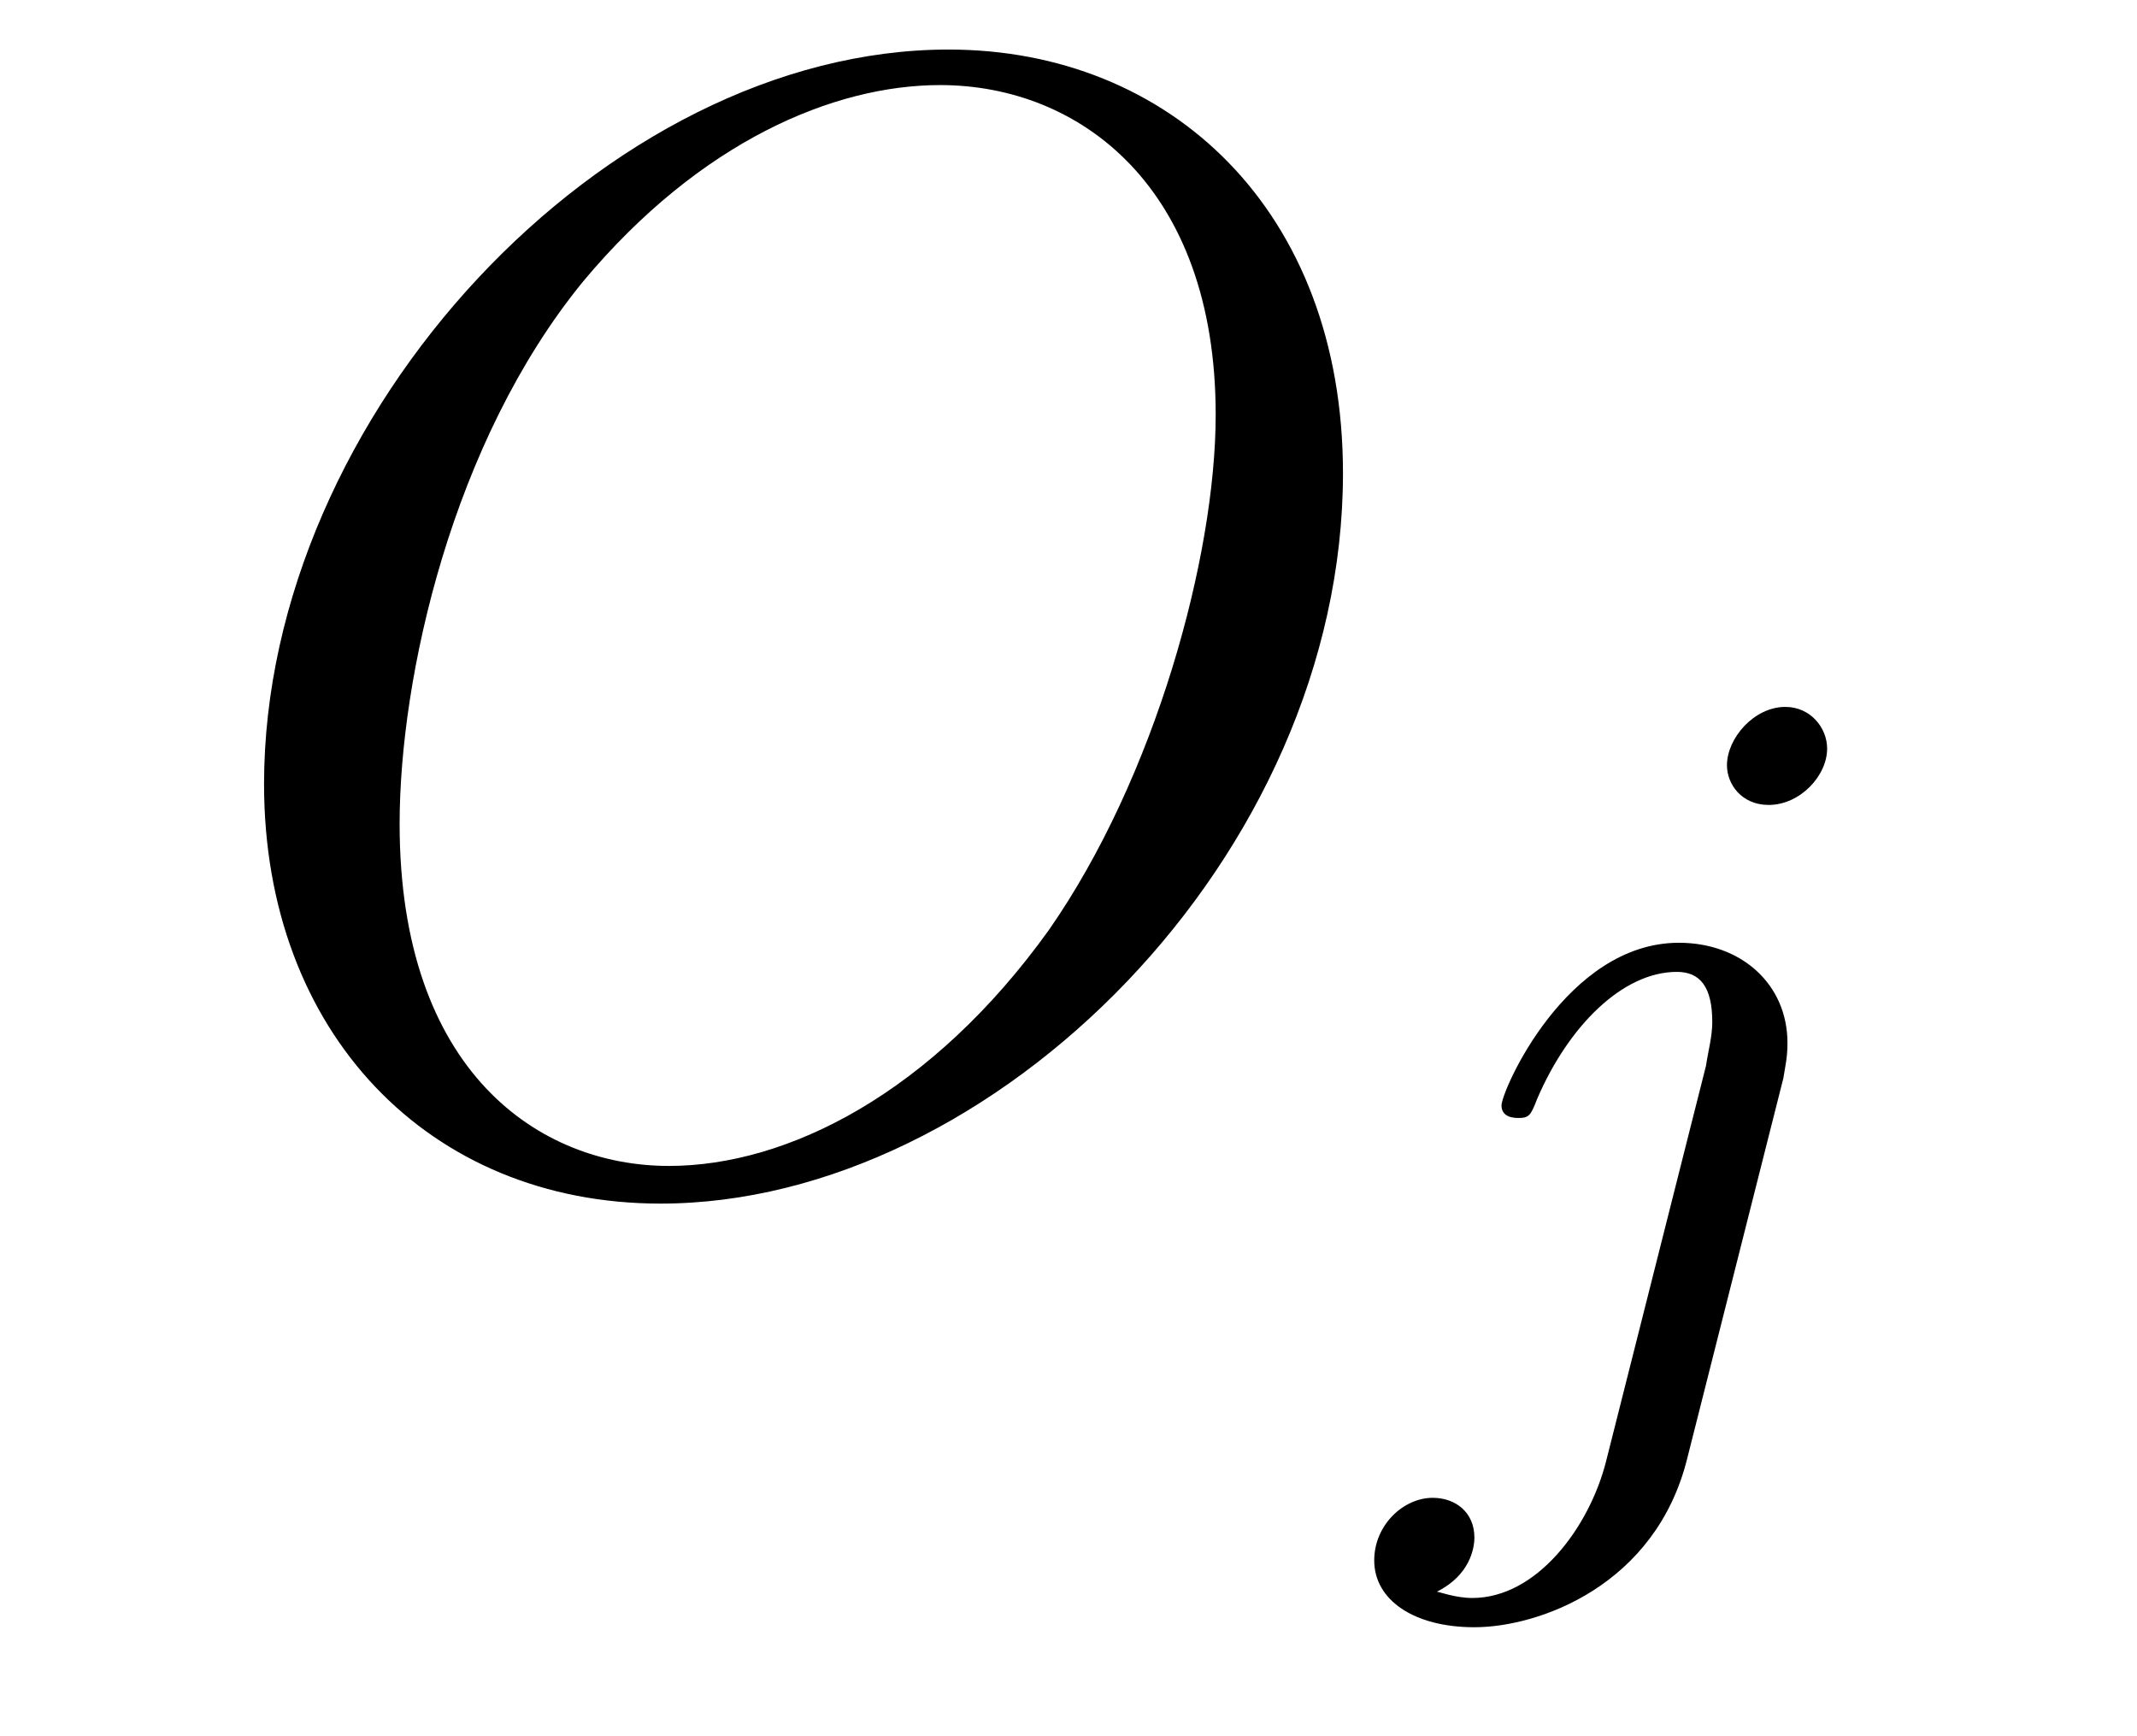 <?xml version='1.0'?>
<!-- This file was generated by dvisvgm 1.9.2 -->
<svg height='13pt' version='1.1' viewBox='0 -13 16 13' width='16pt' xmlns='http://www.w3.org/2000/svg' xmlns:xlink='http://www.w3.org/1999/xlink'>
<g id='page1'>
<g transform='matrix(1 0 0 1 -127 650)'>
<path d='M137.055 -659.457C137.055 -661.426 135.758 -662.629 134.102 -662.629C131.539 -662.629 128.977 -659.895 128.977 -657.129C128.977 -655.269 130.211 -653.988 131.945 -653.988C134.445 -653.988 137.055 -656.598 137.055 -659.457ZM132.008 -654.27C131.039 -654.27 129.992 -654.973 129.992 -656.832C129.992 -657.926 130.383 -659.691 131.367 -660.894C132.242 -661.941 133.242 -662.363 134.039 -662.363C135.086 -662.363 136.102 -661.598 136.102 -659.895C136.102 -658.832 135.648 -657.176 134.852 -656.035C133.977 -654.816 132.898 -654.27 132.008 -654.27ZM137.398 -654.238' fill-rule='evenodd'/>
<path d='M140.68 -657.395C140.68 -657.551 140.555 -657.707 140.367 -657.707C140.133 -657.707 139.93 -657.473 139.93 -657.27C139.93 -657.129 140.039 -656.973 140.242 -656.973C140.477 -656.973 140.68 -657.191 140.68 -657.395ZM139.023 -652.051C138.898 -651.566 138.508 -651.035 138.023 -651.035C137.898 -651.035 137.773 -651.082 137.758 -651.082C138.008 -651.207 138.039 -651.41 138.039 -651.488C138.039 -651.676 137.898 -651.785 137.727 -651.785C137.508 -651.785 137.289 -651.582 137.289 -651.316C137.289 -651.02 137.586 -650.816 138.039 -650.816C138.523 -650.816 139.398 -651.129 139.633 -652.082L140.352 -654.926C140.367 -655.02 140.383 -655.082 140.383 -655.191C140.383 -655.629 140.039 -655.941 139.57 -655.941C138.727 -655.941 138.242 -654.832 138.242 -654.723C138.242 -654.66 138.289 -654.629 138.367 -654.629S138.461 -654.645 138.508 -654.77C138.742 -655.316 139.148 -655.723 139.555 -655.723C139.727 -655.723 139.82 -655.613 139.82 -655.348C139.82 -655.238 139.789 -655.129 139.773 -655.02L139.023 -652.051ZM140.875 -652.441' fill-rule='evenodd'/>
</g>
</g>
</svg>
